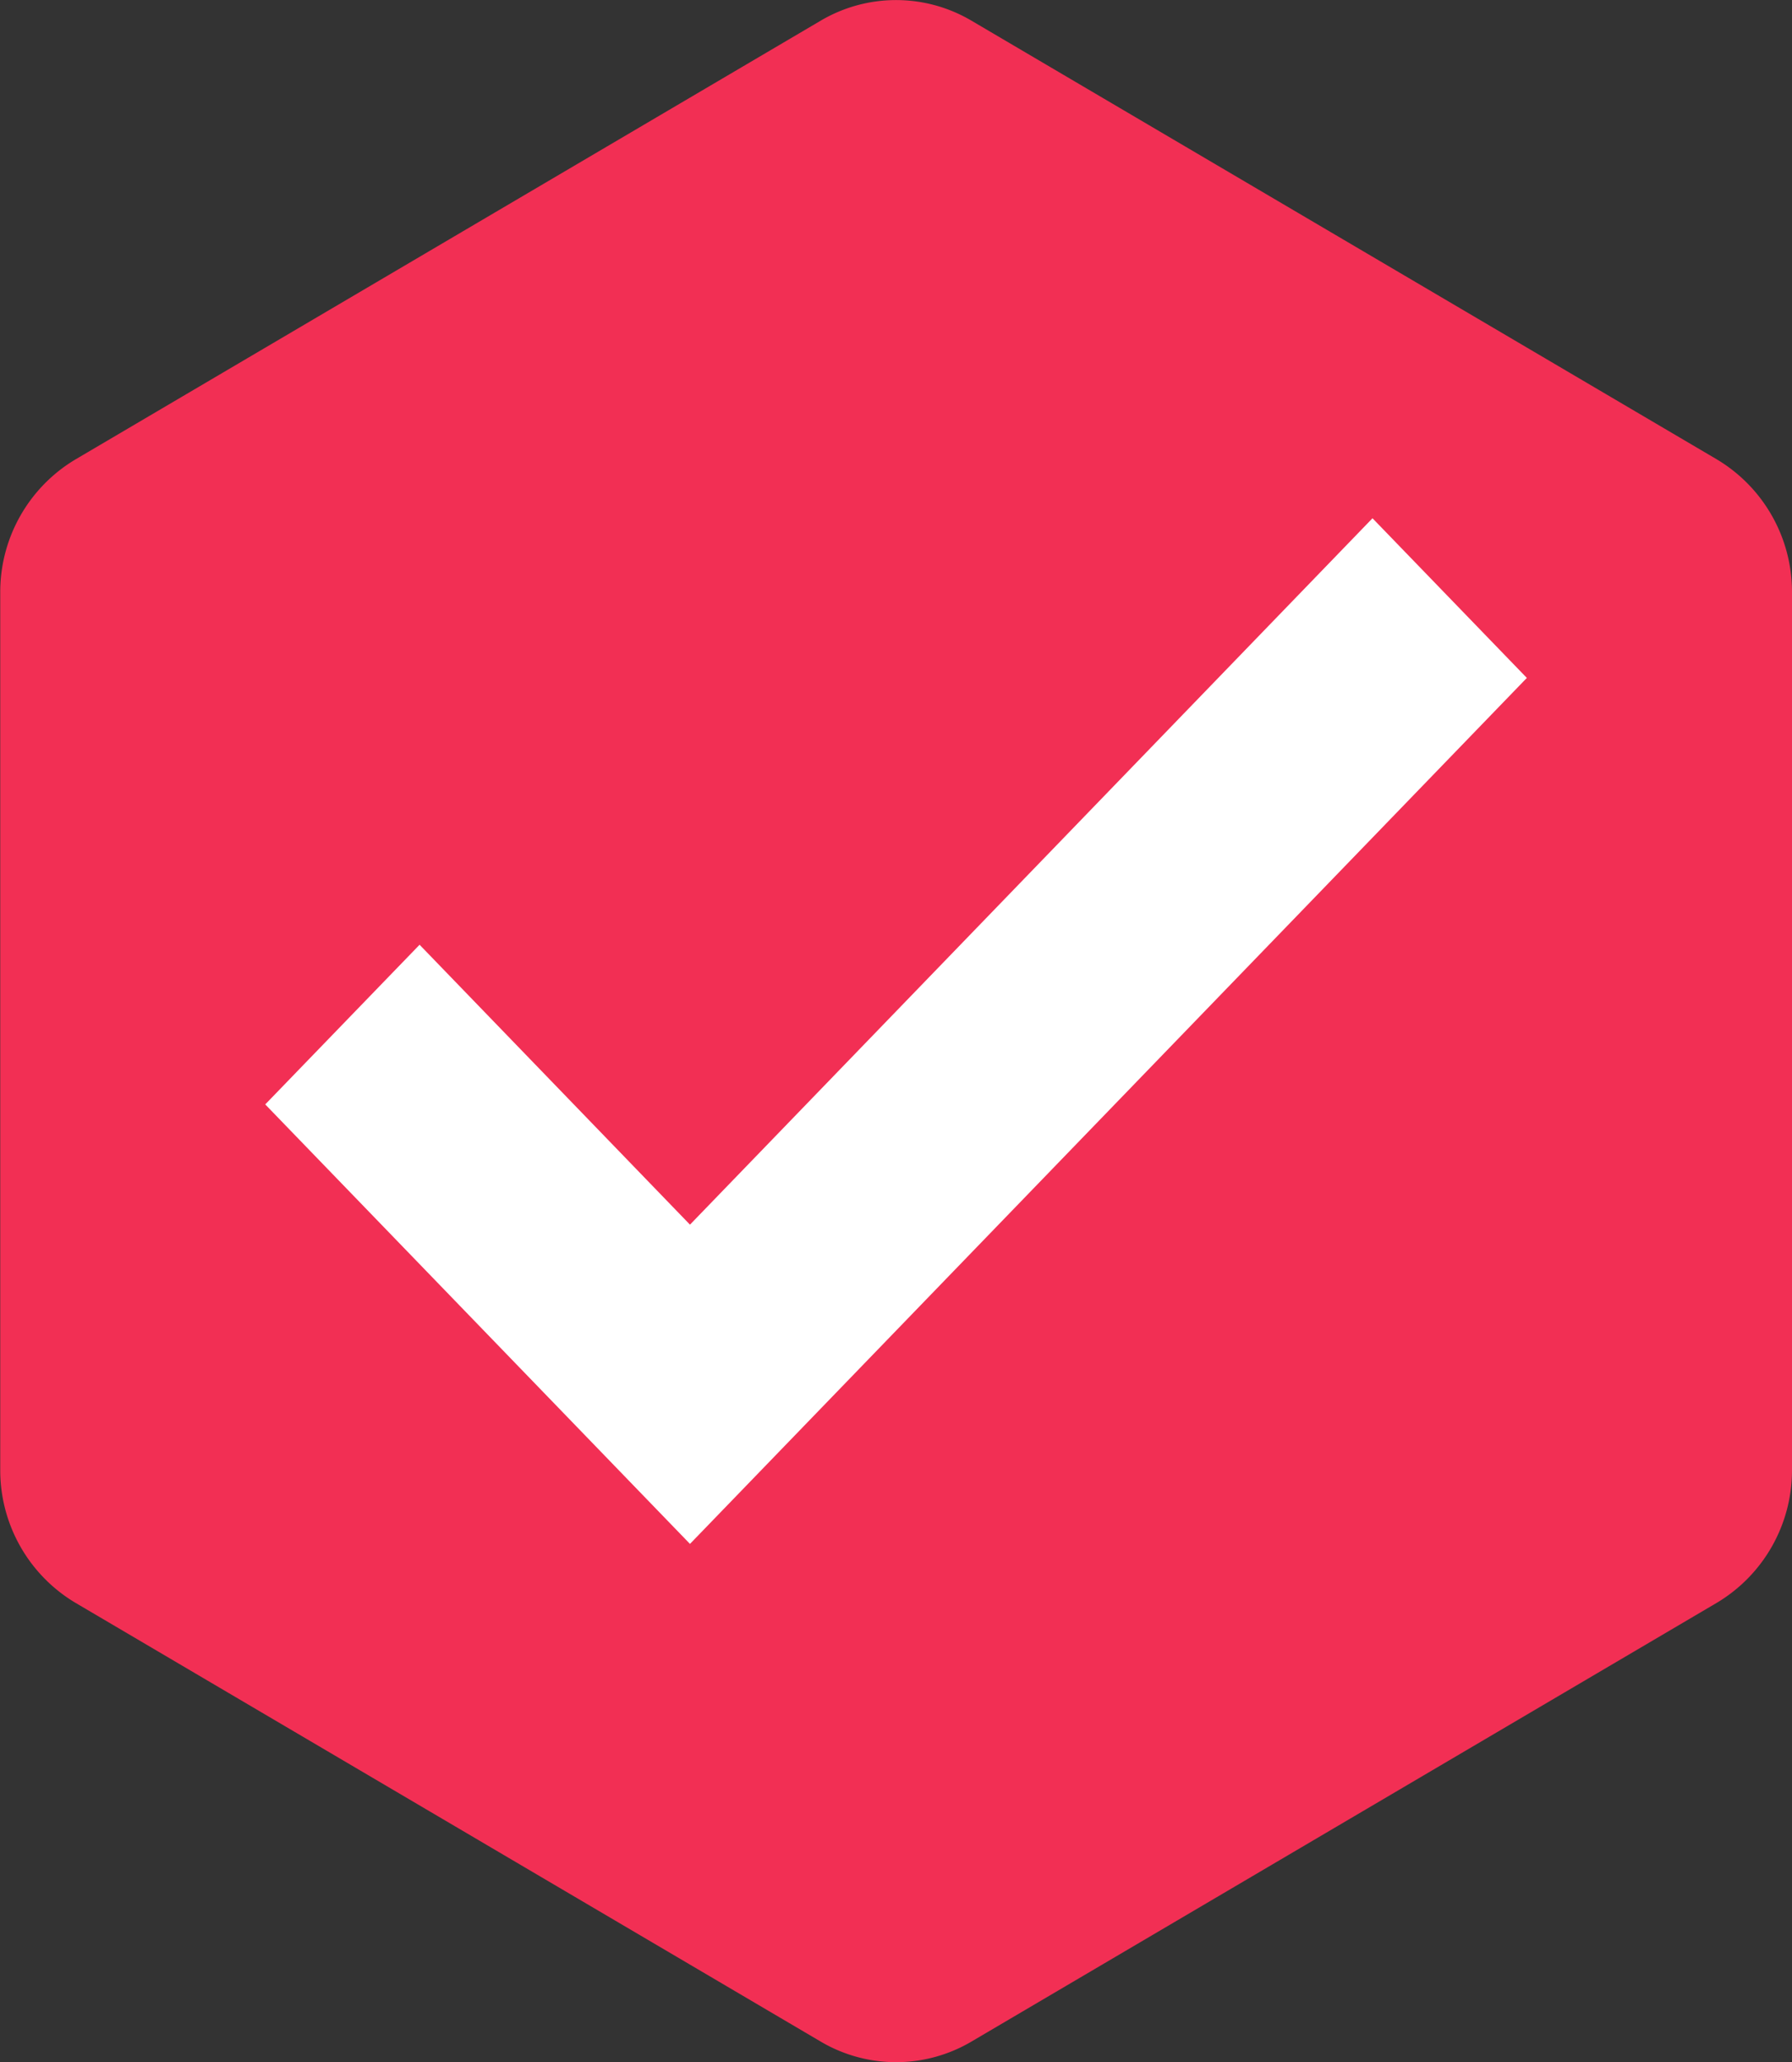 <?xml version="1.0" encoding="UTF-8"?> <svg xmlns="http://www.w3.org/2000/svg" id="Component_36_20" data-name="Component 36 – 20" width="22.606" height="26" viewBox="0 0 22.606 26"><rect x="0" y="0" width="22.606" height="26" fill="#333333" stroke="none"/><g id="Rounded_Hex" data-name="Rounded Hex" transform="translate(22.606) rotate(90)"><path id="Path_44" data-name="Path 44" d="M7.469,0A1.946,1.946,0,0,0,5.79.951L.26,10.352a1.871,1.871,0,0,0,0,1.9l5.531,9.4a1.946,1.946,0,0,0,1.678.951H18.531a1.945,1.945,0,0,0,1.678-.951l5.531-9.4a1.871,1.871,0,0,0,0-1.9L20.209.951A1.945,1.945,0,0,0,18.531,0Z" transform="translate(0 0)" fill="#f22f54"></path></g><g id="Component_34" data-name="Component 34" transform="translate(3.346 6.534)"><path id="Union_2" data-name="Union 2" d="M0,7.39,1.947,5.377,5.358,8.906,13.968,0l1.947,2.013L5.358,12.931Z" transform="translate(0 0)" fill="#fff"></path></g></svg> 